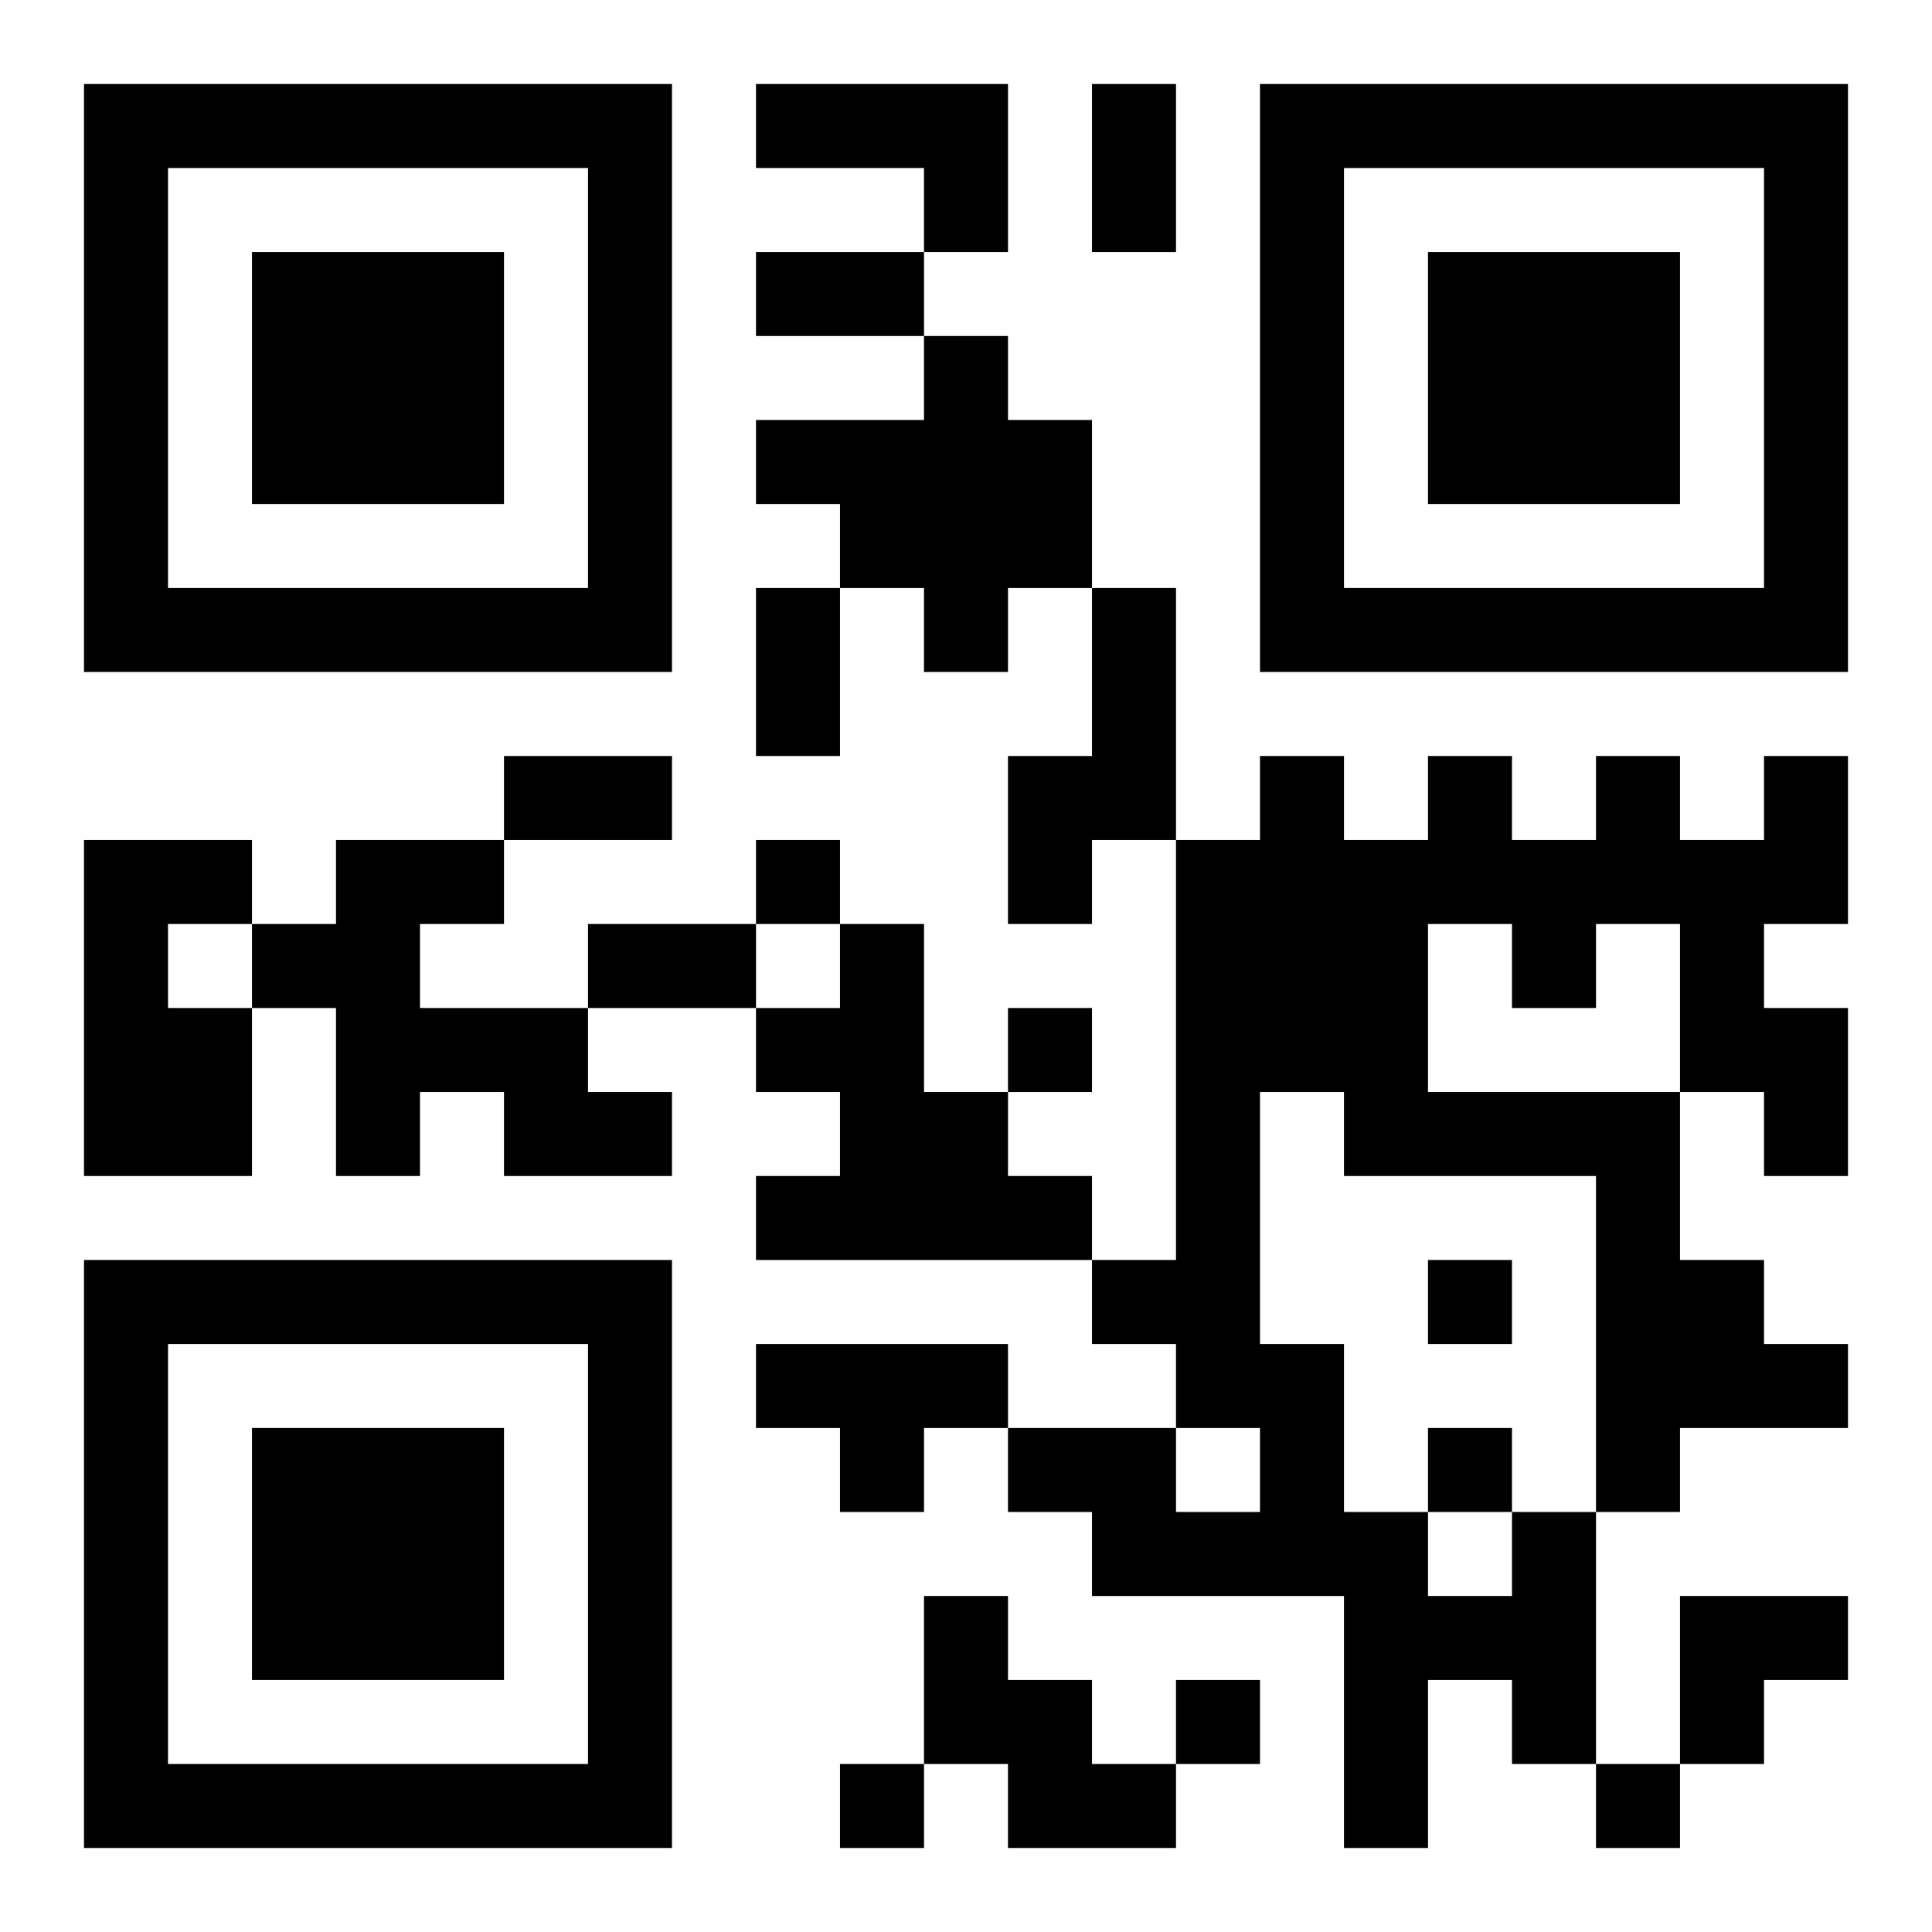 <?xml version="1.0" encoding="UTF-8"?>
<!DOCTYPE svg PUBLIC "-//W3C//DTD SVG 1.1//EN" "http://www.w3.org/Graphics/SVG/1.1/DTD/svg11.dtd">
<svg xmlns="http://www.w3.org/2000/svg" version="1.1" viewBox="0 0 23 23" stroke="none">
	<rect width="100%" height="100%" fill="#ffffff"/>
	<path d="M1,1h7v1h-7z M9,1h3v1h-3z M13,1h1v2h-1z M15,1h7v1h-7z M1,2h1v6h-1z M7,2h1v6h-1z M11,2h1v1h-1z M15,2h1v6h-1z M21,2h1v6h-1z M3,3h3v3h-3z M9,3h2v1h-2z M17,3h3v3h-3z M11,4h1v4h-1z M9,5h2v1h-2z M12,5h1v2h-1z M10,6h1v1h-1z M2,7h5v1h-5z M9,7h1v2h-1z M13,7h1v3h-1z M16,7h5v1h-5z M6,9h2v1h-2z M12,9h1v2h-1z M15,9h1v4h-1z M17,9h1v2h-1z M19,9h1v2h-1z M21,9h1v2h-1z M1,10h1v4h-1z M2,10h1v1h-1z M4,10h1v4h-1z M5,10h1v1h-1z M9,10h1v1h-1z M14,10h1v7h-1z M16,10h1v4h-1z M18,10h1v2h-1z M20,10h1v3h-1z M3,11h1v1h-1z M7,11h2v1h-2z M10,11h1v4h-1z M2,12h1v2h-1z M5,12h2v1h-2z M9,12h1v1h-1z M12,12h1v1h-1z M21,12h1v2h-1z M6,13h2v1h-2z M11,13h1v2h-1z M17,13h3v1h-3z M9,14h1v1h-1z M12,14h1v1h-1z M19,14h1v4h-1z M1,15h7v1h-7z M13,15h1v1h-1z M17,15h1v1h-1z M20,15h1v2h-1z M1,16h1v6h-1z M7,16h1v6h-1z M9,16h3v1h-3z M15,16h1v3h-1z M21,16h1v1h-1z M3,17h3v3h-3z M10,17h1v1h-1z M12,17h2v1h-2z M17,17h1v1h-1z M13,18h2v1h-2z M16,18h1v4h-1z M18,18h1v3h-1z M11,19h1v2h-1z M17,19h1v1h-1z M20,19h2v1h-2z M12,20h1v2h-1z M14,20h1v1h-1z M20,20h1v1h-1z M2,21h5v1h-5z M10,21h1v1h-1z M13,21h1v1h-1z M19,21h1v1h-1z" fill="#000000"/>
</svg>
